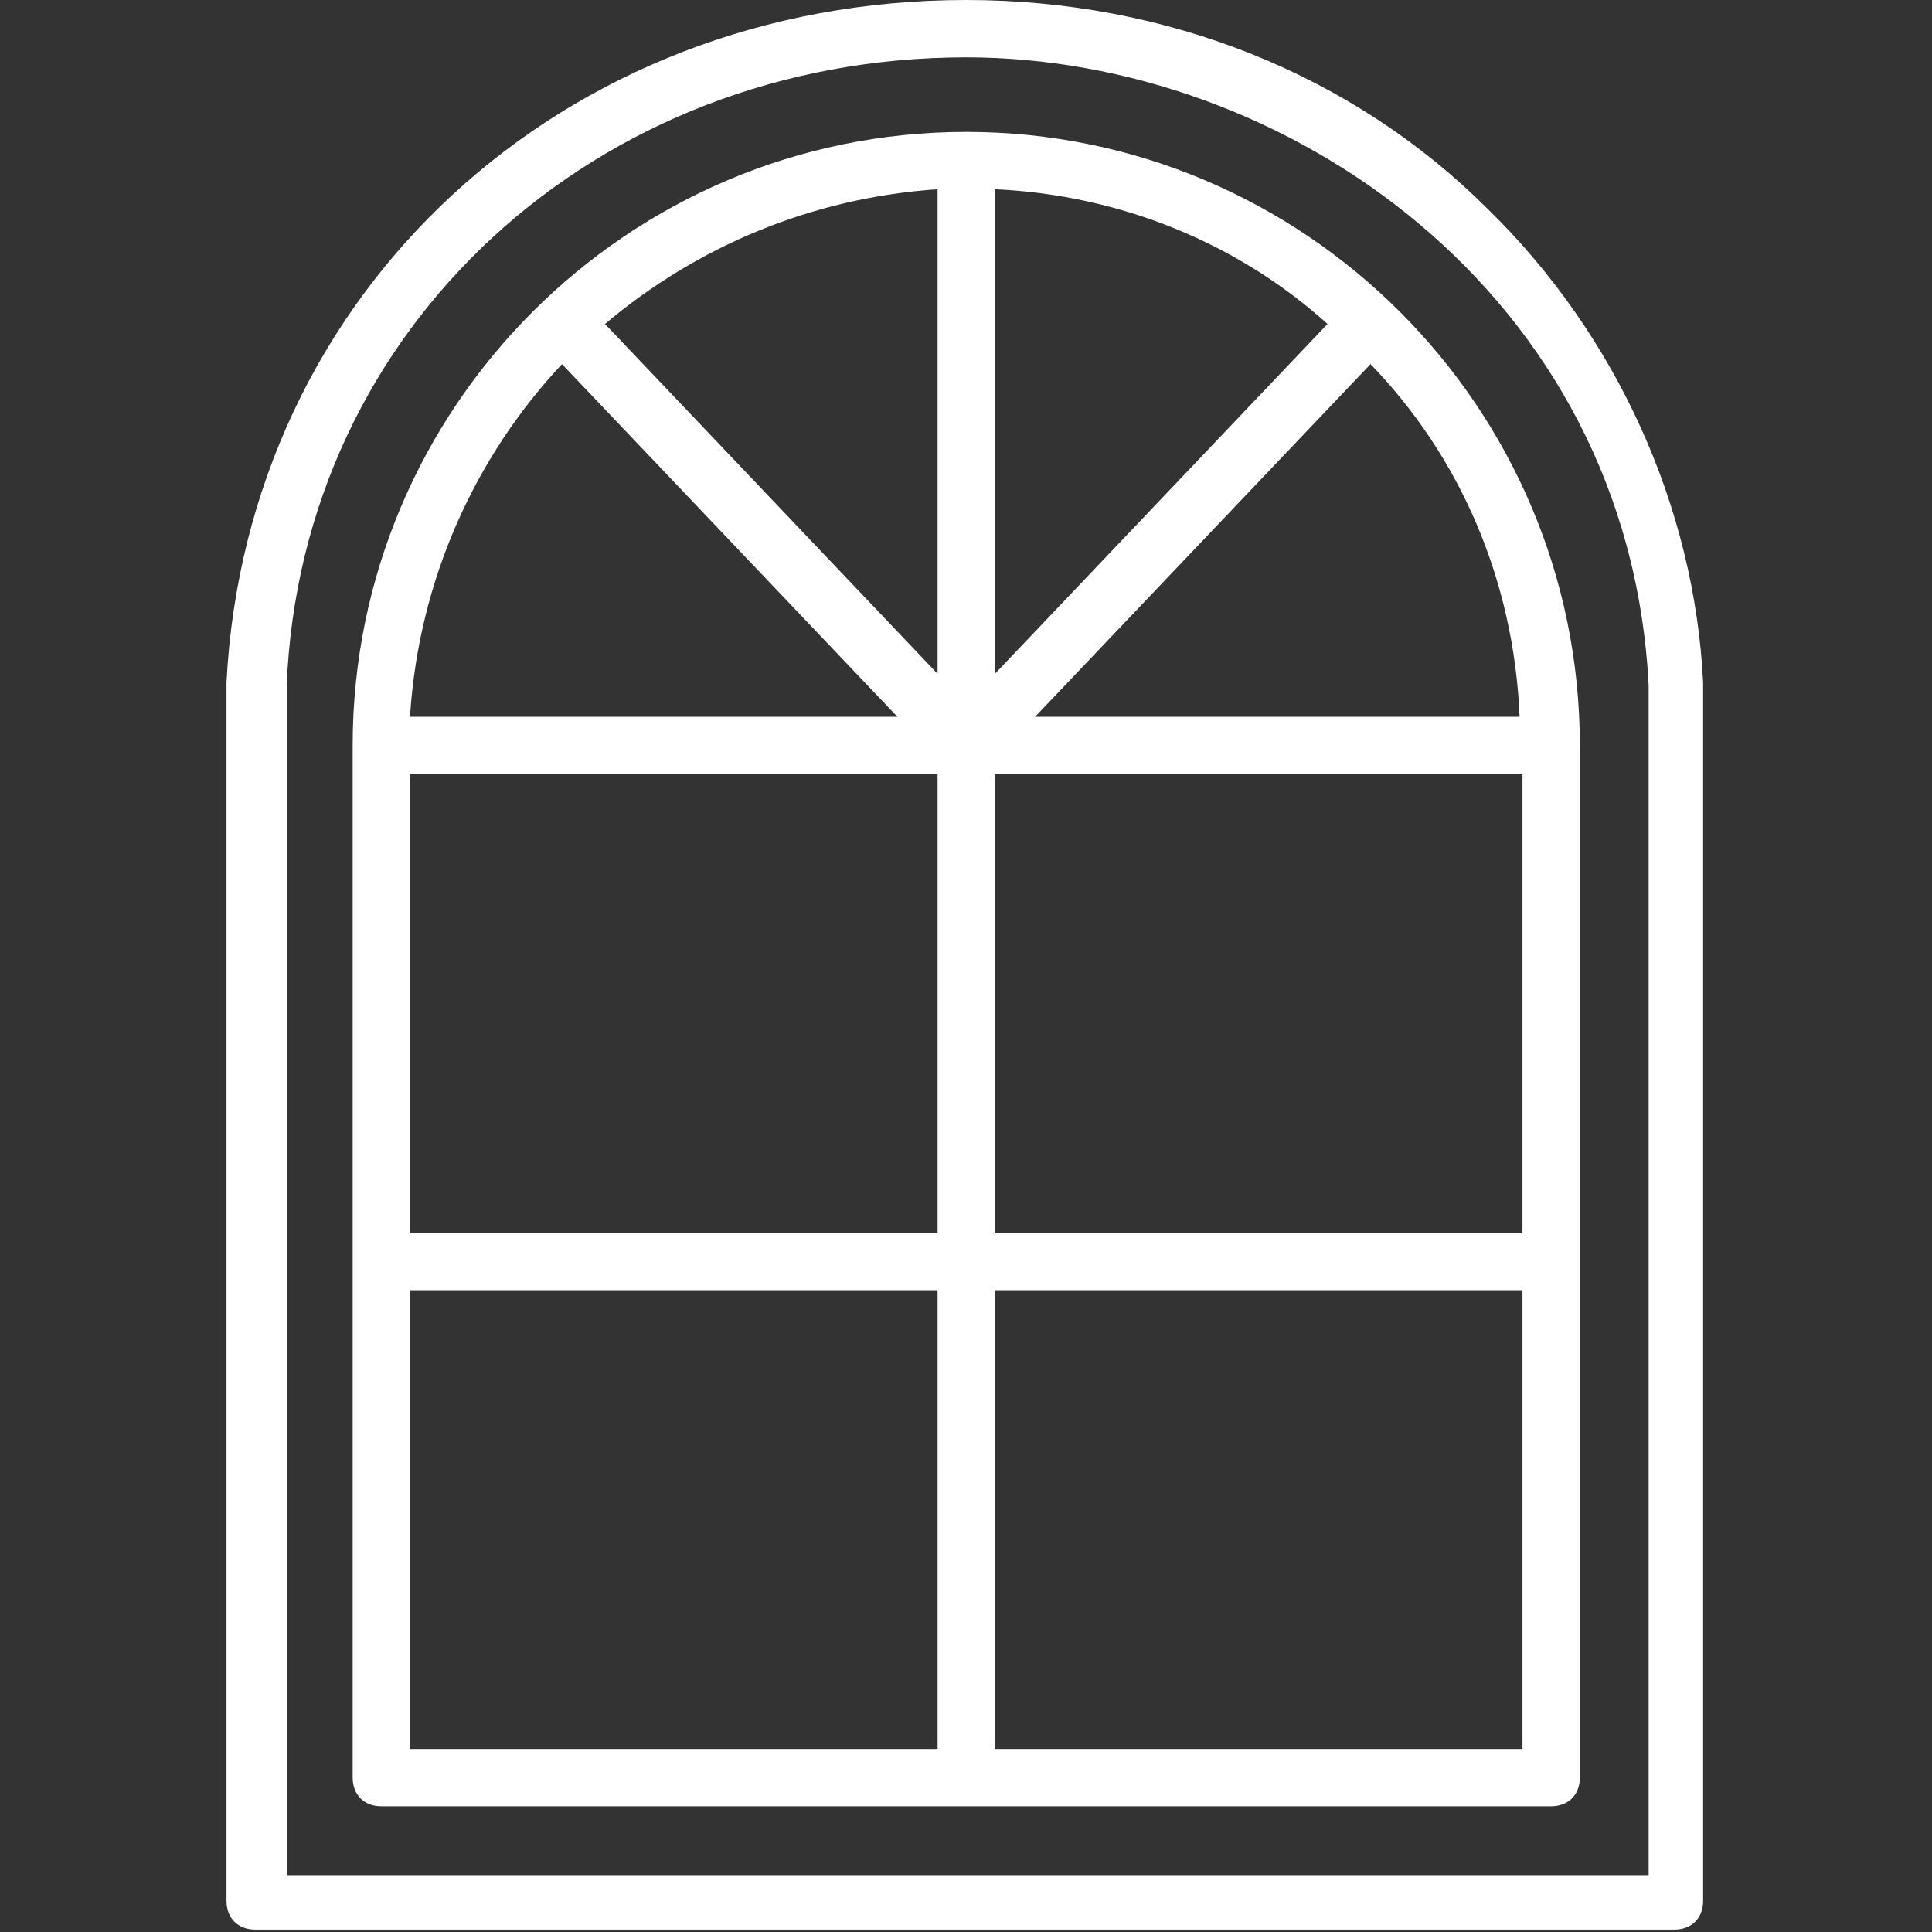 <?xml version="1.0" encoding="UTF-8"?> <svg xmlns="http://www.w3.org/2000/svg" width="345" height="345" viewBox="0 0 345 345" fill="none"><rect x="0" y="0" width="345" height="345" fill="#333333" stroke="none"/> <g clip-path="url(#clip0)"> <path d="M172.544 23.552C112.128 23.552 62.976 72.704 62.976 133.12V317.44C62.976 320.512 65.024 322.56 68.096 322.56H276.992C280.064 322.56 282.112 320.512 282.112 317.44V133.12C282.112 72.704 232.96 23.552 172.544 23.552ZM100.352 65.024L160.256 128H73.216C74.752 103.424 84.992 81.408 100.352 65.024ZM167.424 312.32H73.216V230.4H167.424V312.32V312.32ZM167.424 220.16H73.216V138.24H167.424V220.16V220.16ZM167.424 120.32L108.032 57.856C124.416 44.032 144.896 35.328 167.424 33.792V120.32ZM271.36 128H184.832L244.736 65.024C260.608 81.408 270.336 103.424 271.36 128ZM177.664 33.792C200.192 34.816 221.184 43.52 237.056 57.856L177.664 120.32V33.792ZM271.872 312.32H177.664V230.4H271.872V312.32ZM271.872 220.16H177.664V138.24H271.872V220.16Z" fill="white"></path> <path d="M265.728 37.376C241.664 13.312 208.384 0 172.544 0C100.352 0 44.032 52.224 40.448 121.856V339.456C40.448 342.528 42.496 344.576 45.568 344.576H299.008C302.08 344.576 304.128 342.528 304.128 339.456V121.856C302.592 90.624 288.768 59.904 265.728 37.376ZM294.4 334.848H51.2V122.368C53.76 58.368 106.496 10.24 172.544 10.24C229.376 10.24 290.816 52.224 294.4 122.368V334.848Z" fill="white"></path> </g> <defs> <clipPath id="clip0"> <rect width="344.576" height="344.576" fill="white"></rect> </clipPath> </defs> </svg> 